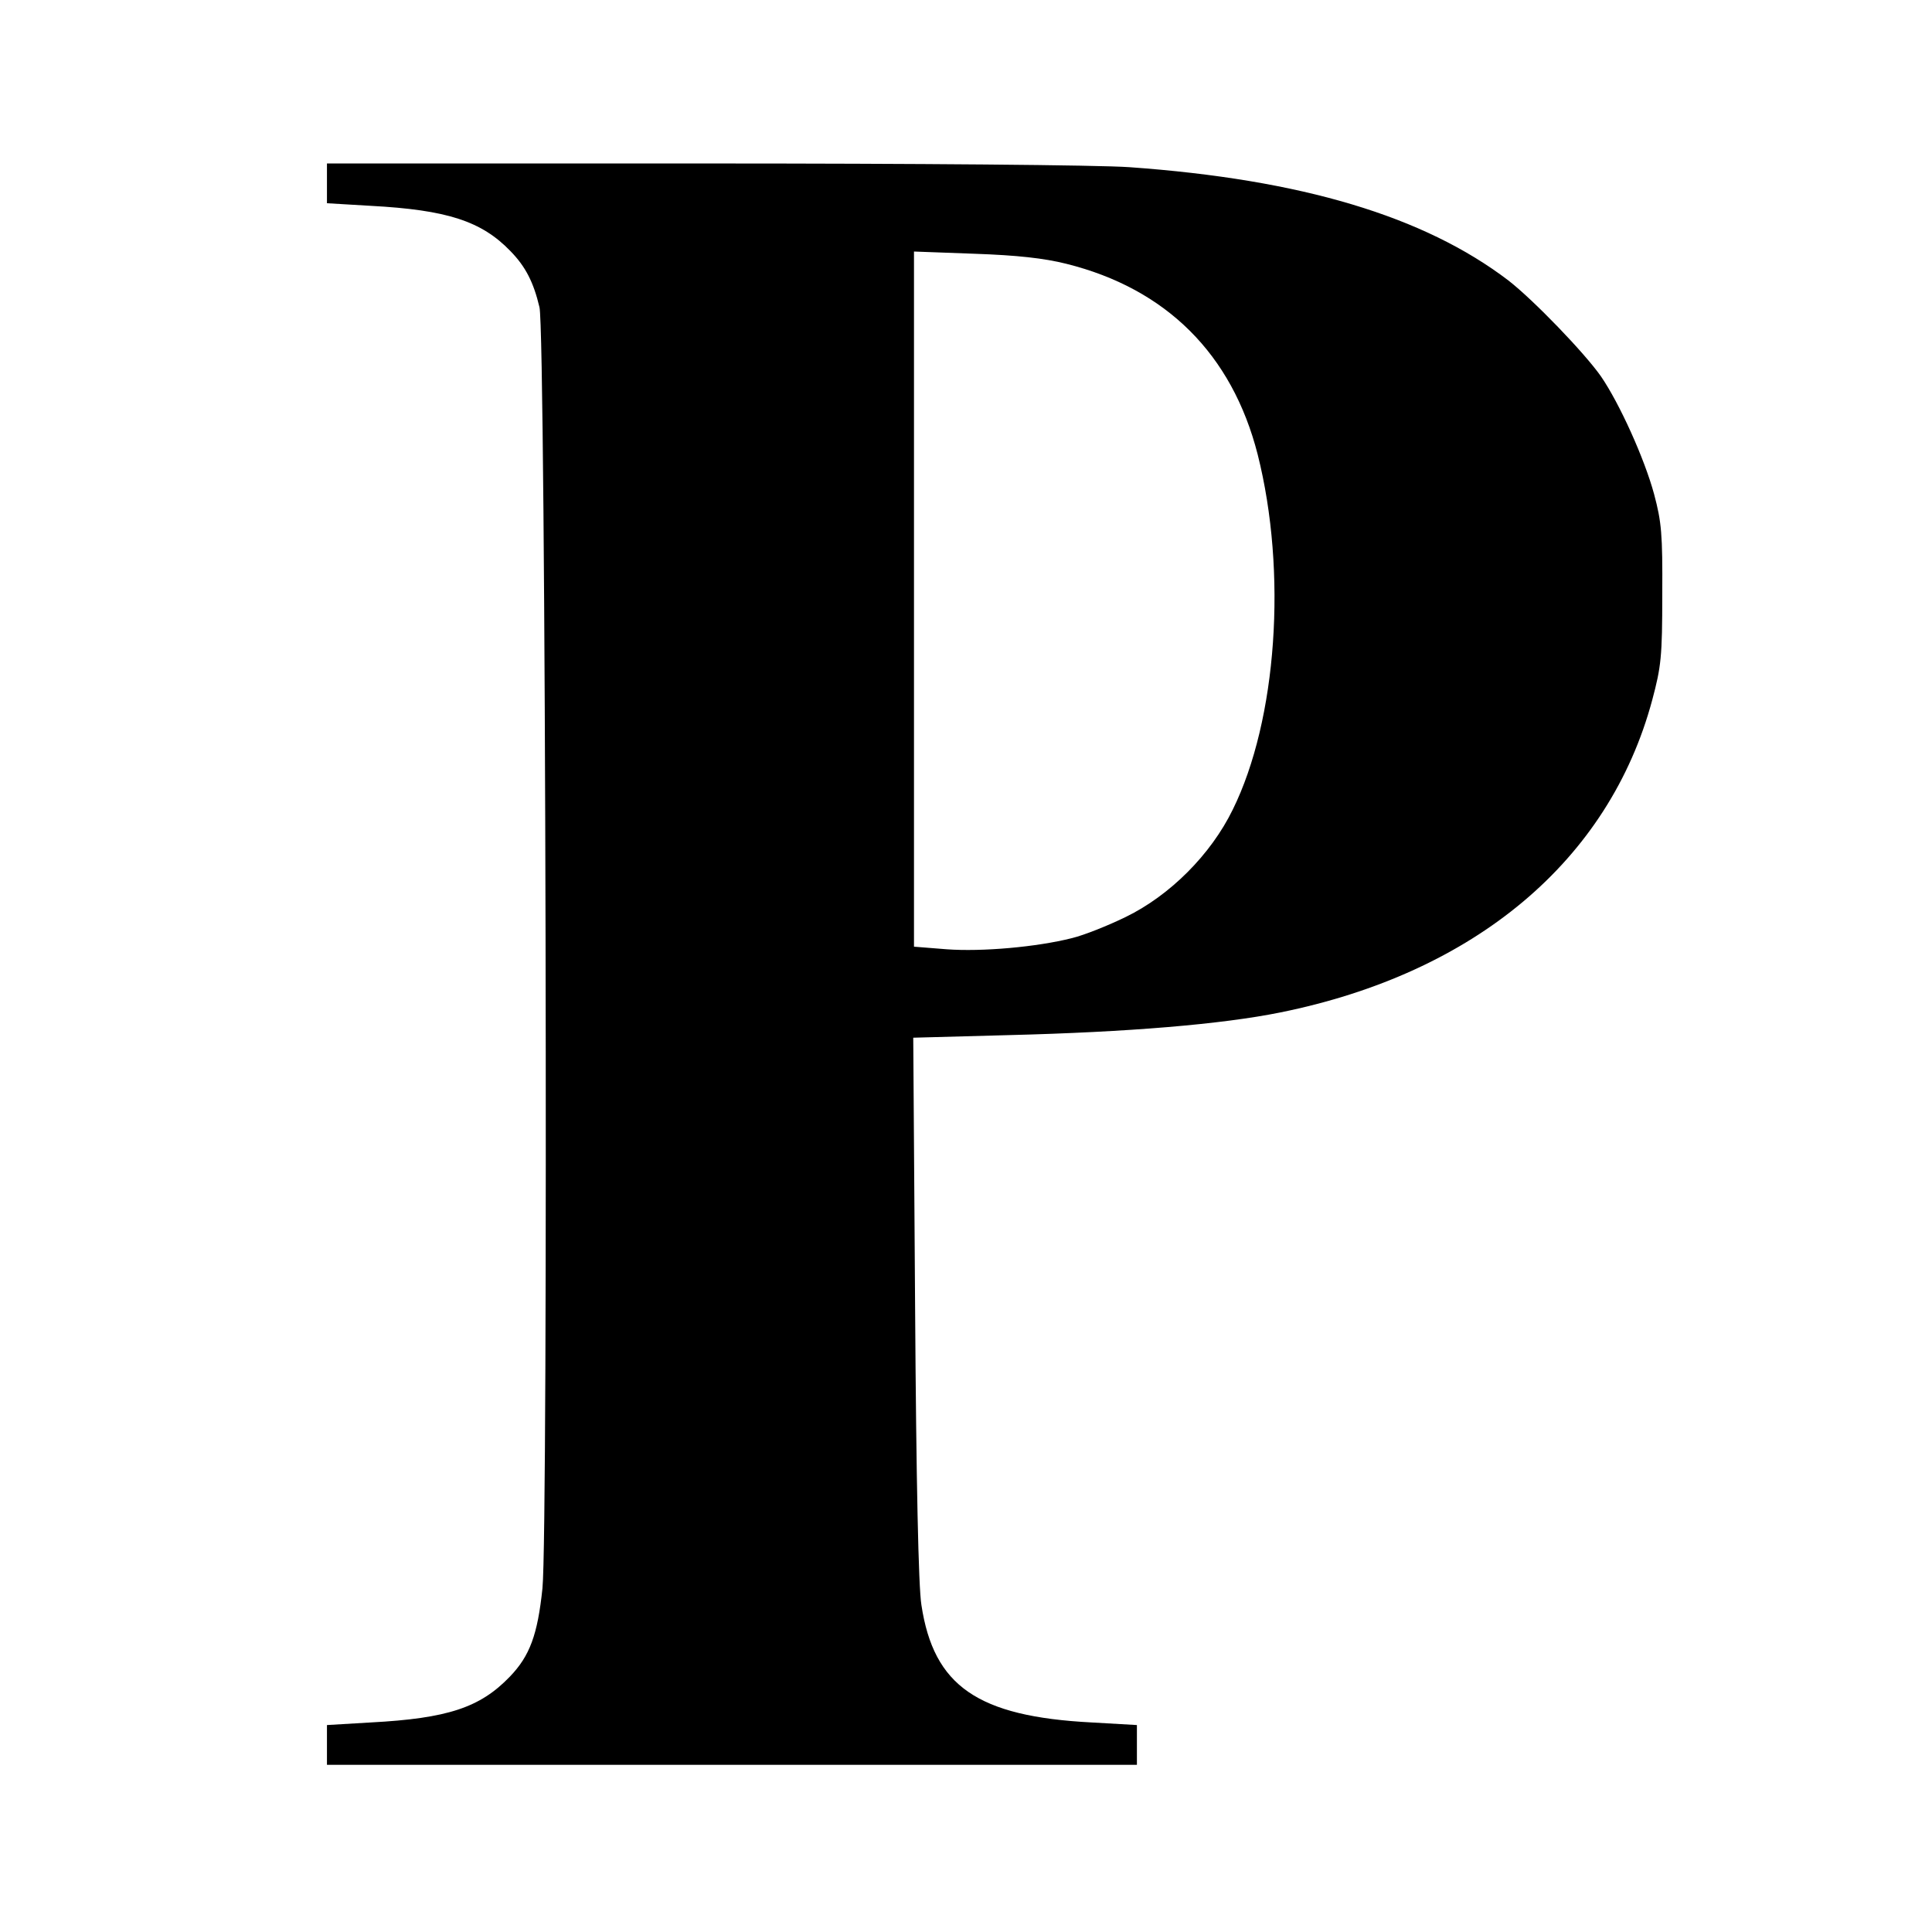 <?xml version="1.0" standalone="no"?>
<!DOCTYPE svg PUBLIC "-//W3C//DTD SVG 20010904//EN"
 "http://www.w3.org/TR/2001/REC-SVG-20010904/DTD/svg10.dtd">
<svg version="1.0" xmlns="http://www.w3.org/2000/svg"
 width="520pt" height="520pt" viewBox="0 0 520 520"
 preserveAspectRatio="xMidYMid meet">
<g transform="translate(0,520) scale(0.1,-0.1)"
fill="#000000" stroke="none">
<path d="M880 4707 l0 -54 118 -7 c205 -11 298 -41 376 -122 40 -41 62 -83 78
-151 17 -68 24 -3291 8 -3448 -13 -125 -34 -182 -88 -238 -80 -83 -167 -112
-374 -123 l-118 -7 0 -54 0 -53 1090 0 1090 0 0 53 0 54 -122 7 c-307 16 -425
98 -458 316 -8 48 -14 334 -17 801 l-5 726 258 7 c320 8 572 29 730 61 524
106 885 409 1001 841 24 90 27 116 27 284 1 163 -2 195 -22 270 -26 96 -93
244 -143 317 -45 64 -181 205 -249 258 -227 173 -557 272 -1020 305 -84 6
-569 10 -1152 10 l-1008 0 0 -53z m1990 -217 c269 -67 446 -243 515 -513 80
-317 52 -715 -67 -956 -59 -121 -169 -231 -288 -289 -47 -23 -112 -49 -145
-57 -95 -24 -242 -37 -337 -30 l-88 7 0 935 0 936 163 -6 c115 -4 187 -12 247
-27z"/>
</g>
</svg>
